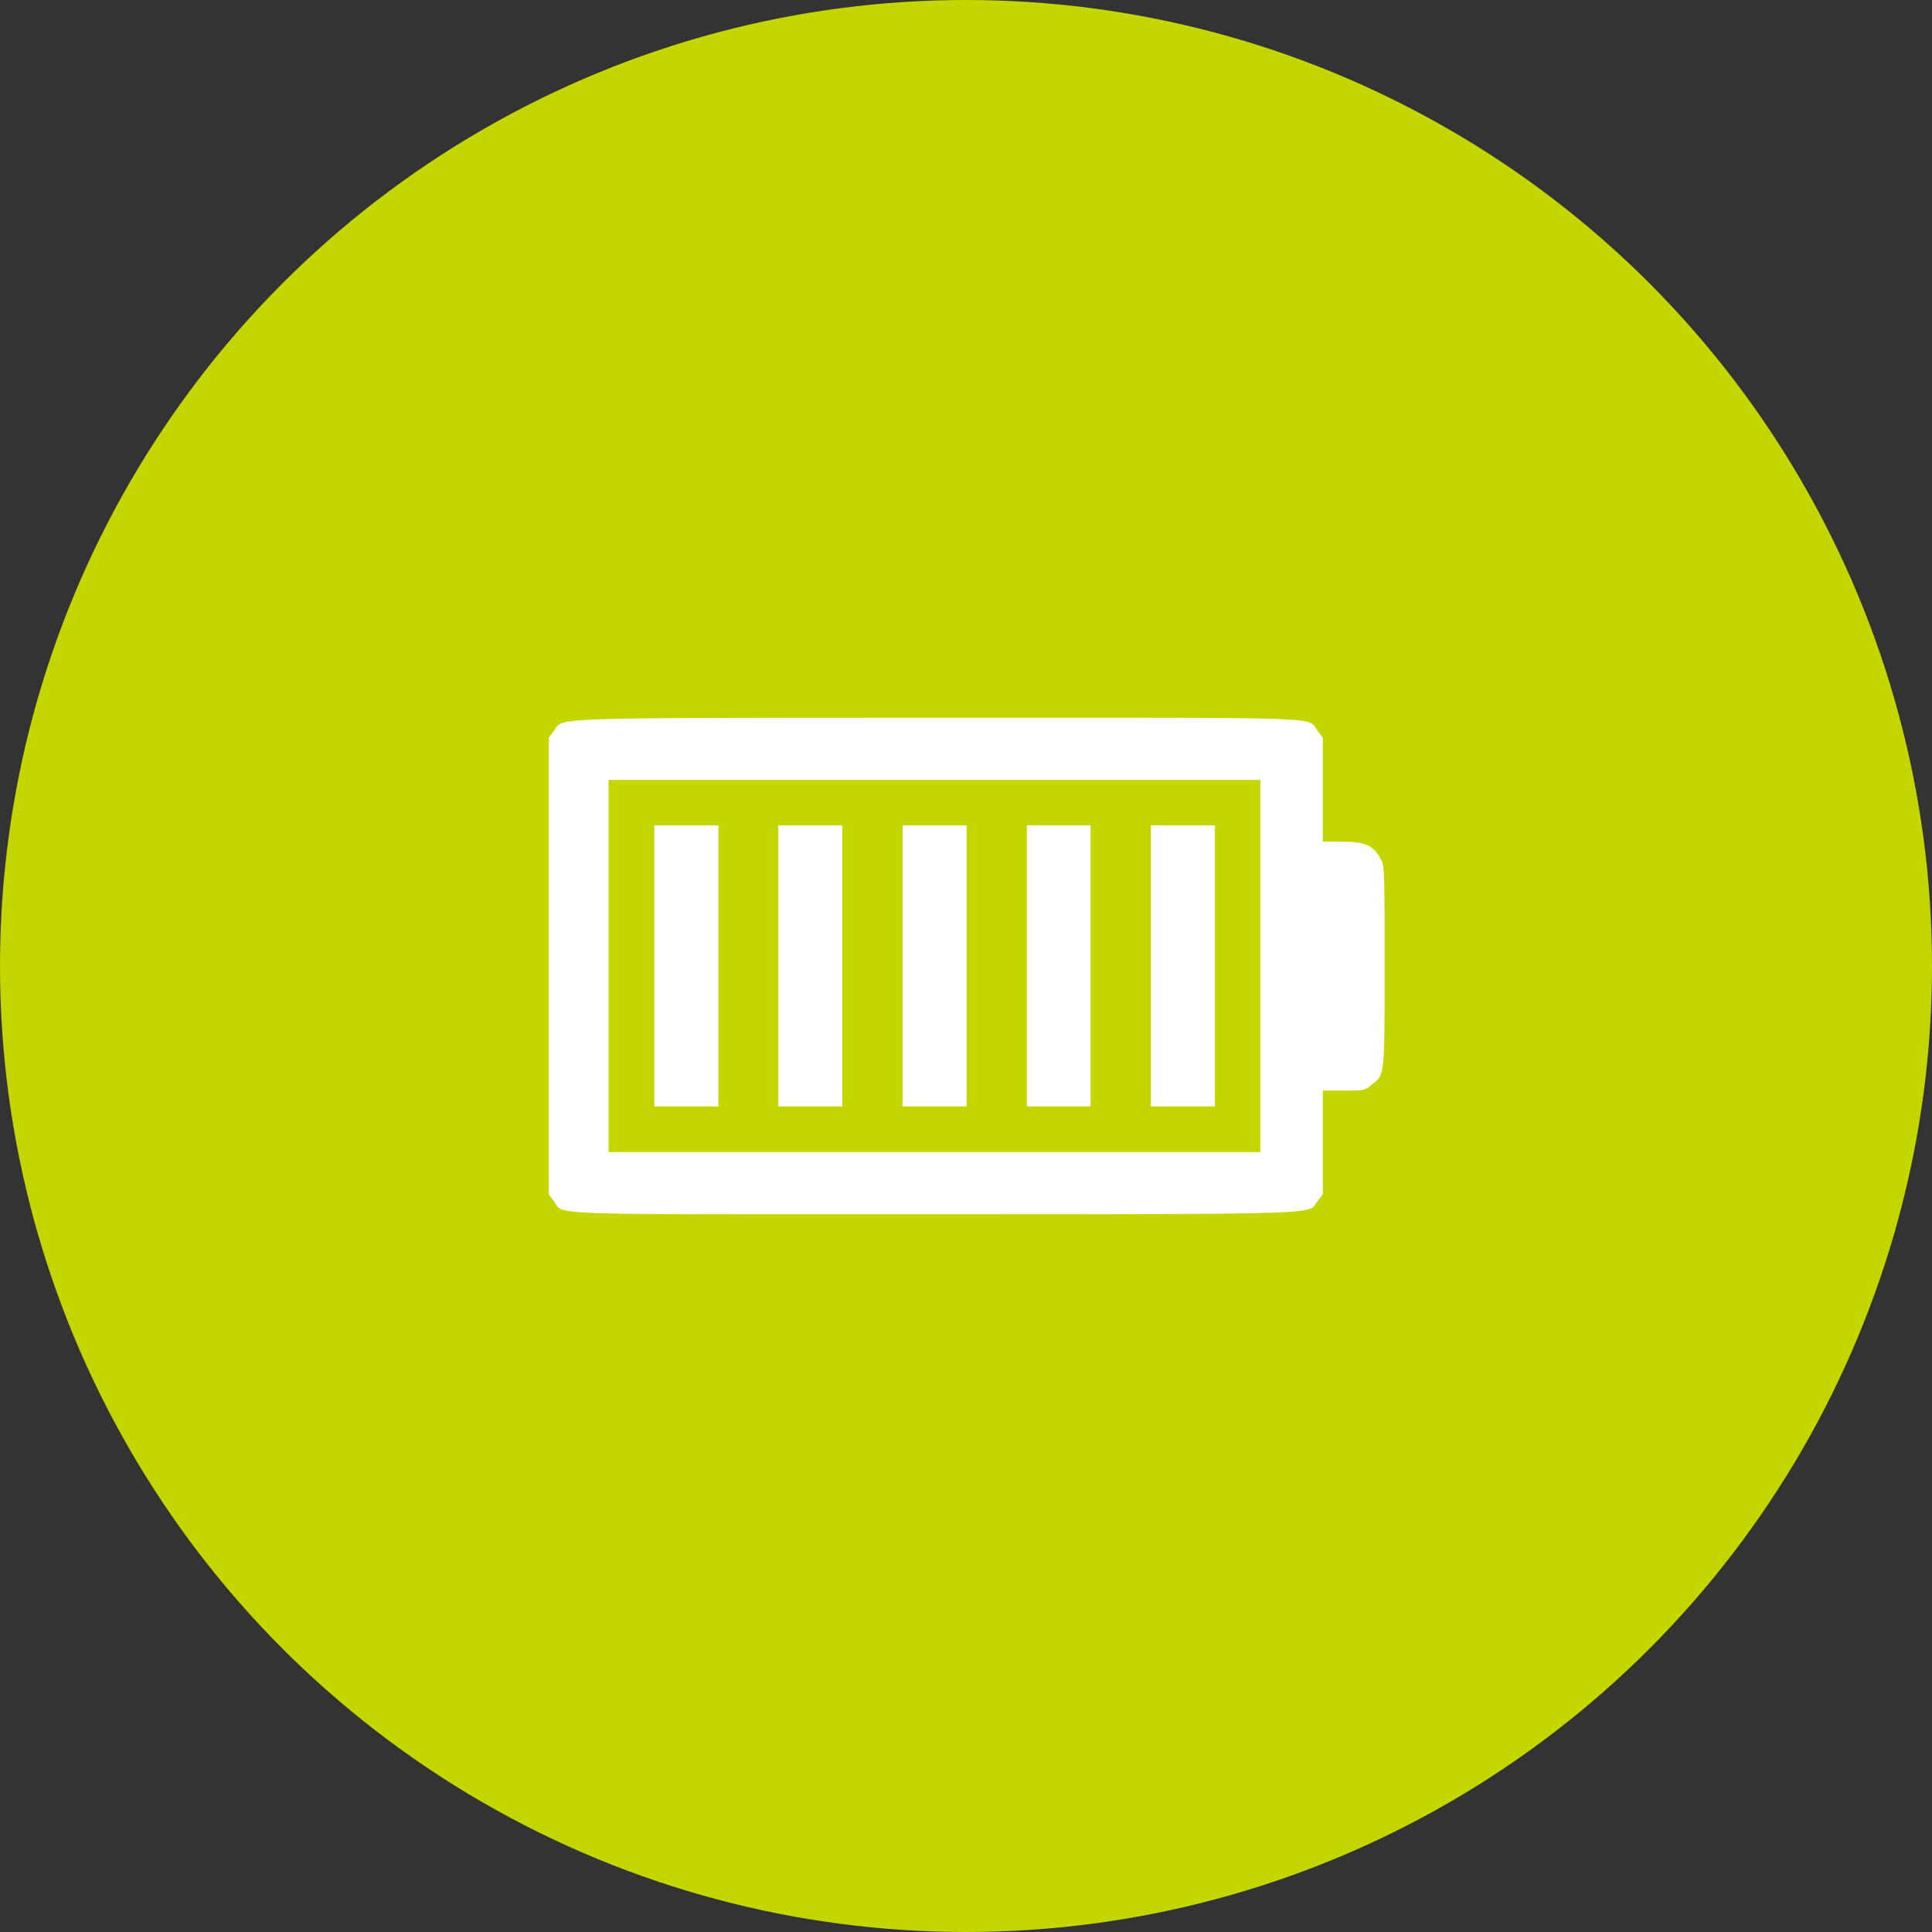 <?xml version="1.0" encoding="UTF-8"?><svg id="Layer_1" data-name="Layer 1" xmlns="http://www.w3.org/2000/svg" viewBox="0 0 60 60"><rect x="0" y="0" width="60" height="60" fill="#333333" stroke="none"/><circle cx="30" cy="30" r="30" style="fill:#c4d600"/><path d="M42.9,26.72c-.24-.47-.48-.58-1.25-.58h-.57l0-1.61,0-1.62-.16-.21c-.34-.45.7-.41-11.86-.41s-11.52,0-11.86.41l-.16.21V37.09l.16.21c.34.45-.7.41,11.86.41s11.52,0,11.86-.41l.16-.21,0-1.61,0-1.61.65,0c.6,0,.67,0,.86-.18.42-.32.41-.23.41-3.67C43,27.3,43,26.87,42.9,26.72ZM29,35.78H18.9V24.22H39.14V35.78Z" transform="translate(0)" style="fill:#fff"/><rect x="35.74" y="25.63" width="1.99" height="8.73" style="fill:#fff"/><rect x="31.89" y="25.63" width="1.98" height="8.73" style="fill:#fff"/><rect x="28.03" y="25.63" width="1.99" height="8.73" style="fill:#fff"/><rect x="24.17" y="25.63" width="1.99" height="8.73" style="fill:#fff"/><rect x="20.32" y="25.63" width="1.99" height="8.73" style="fill:#fff"/></svg>